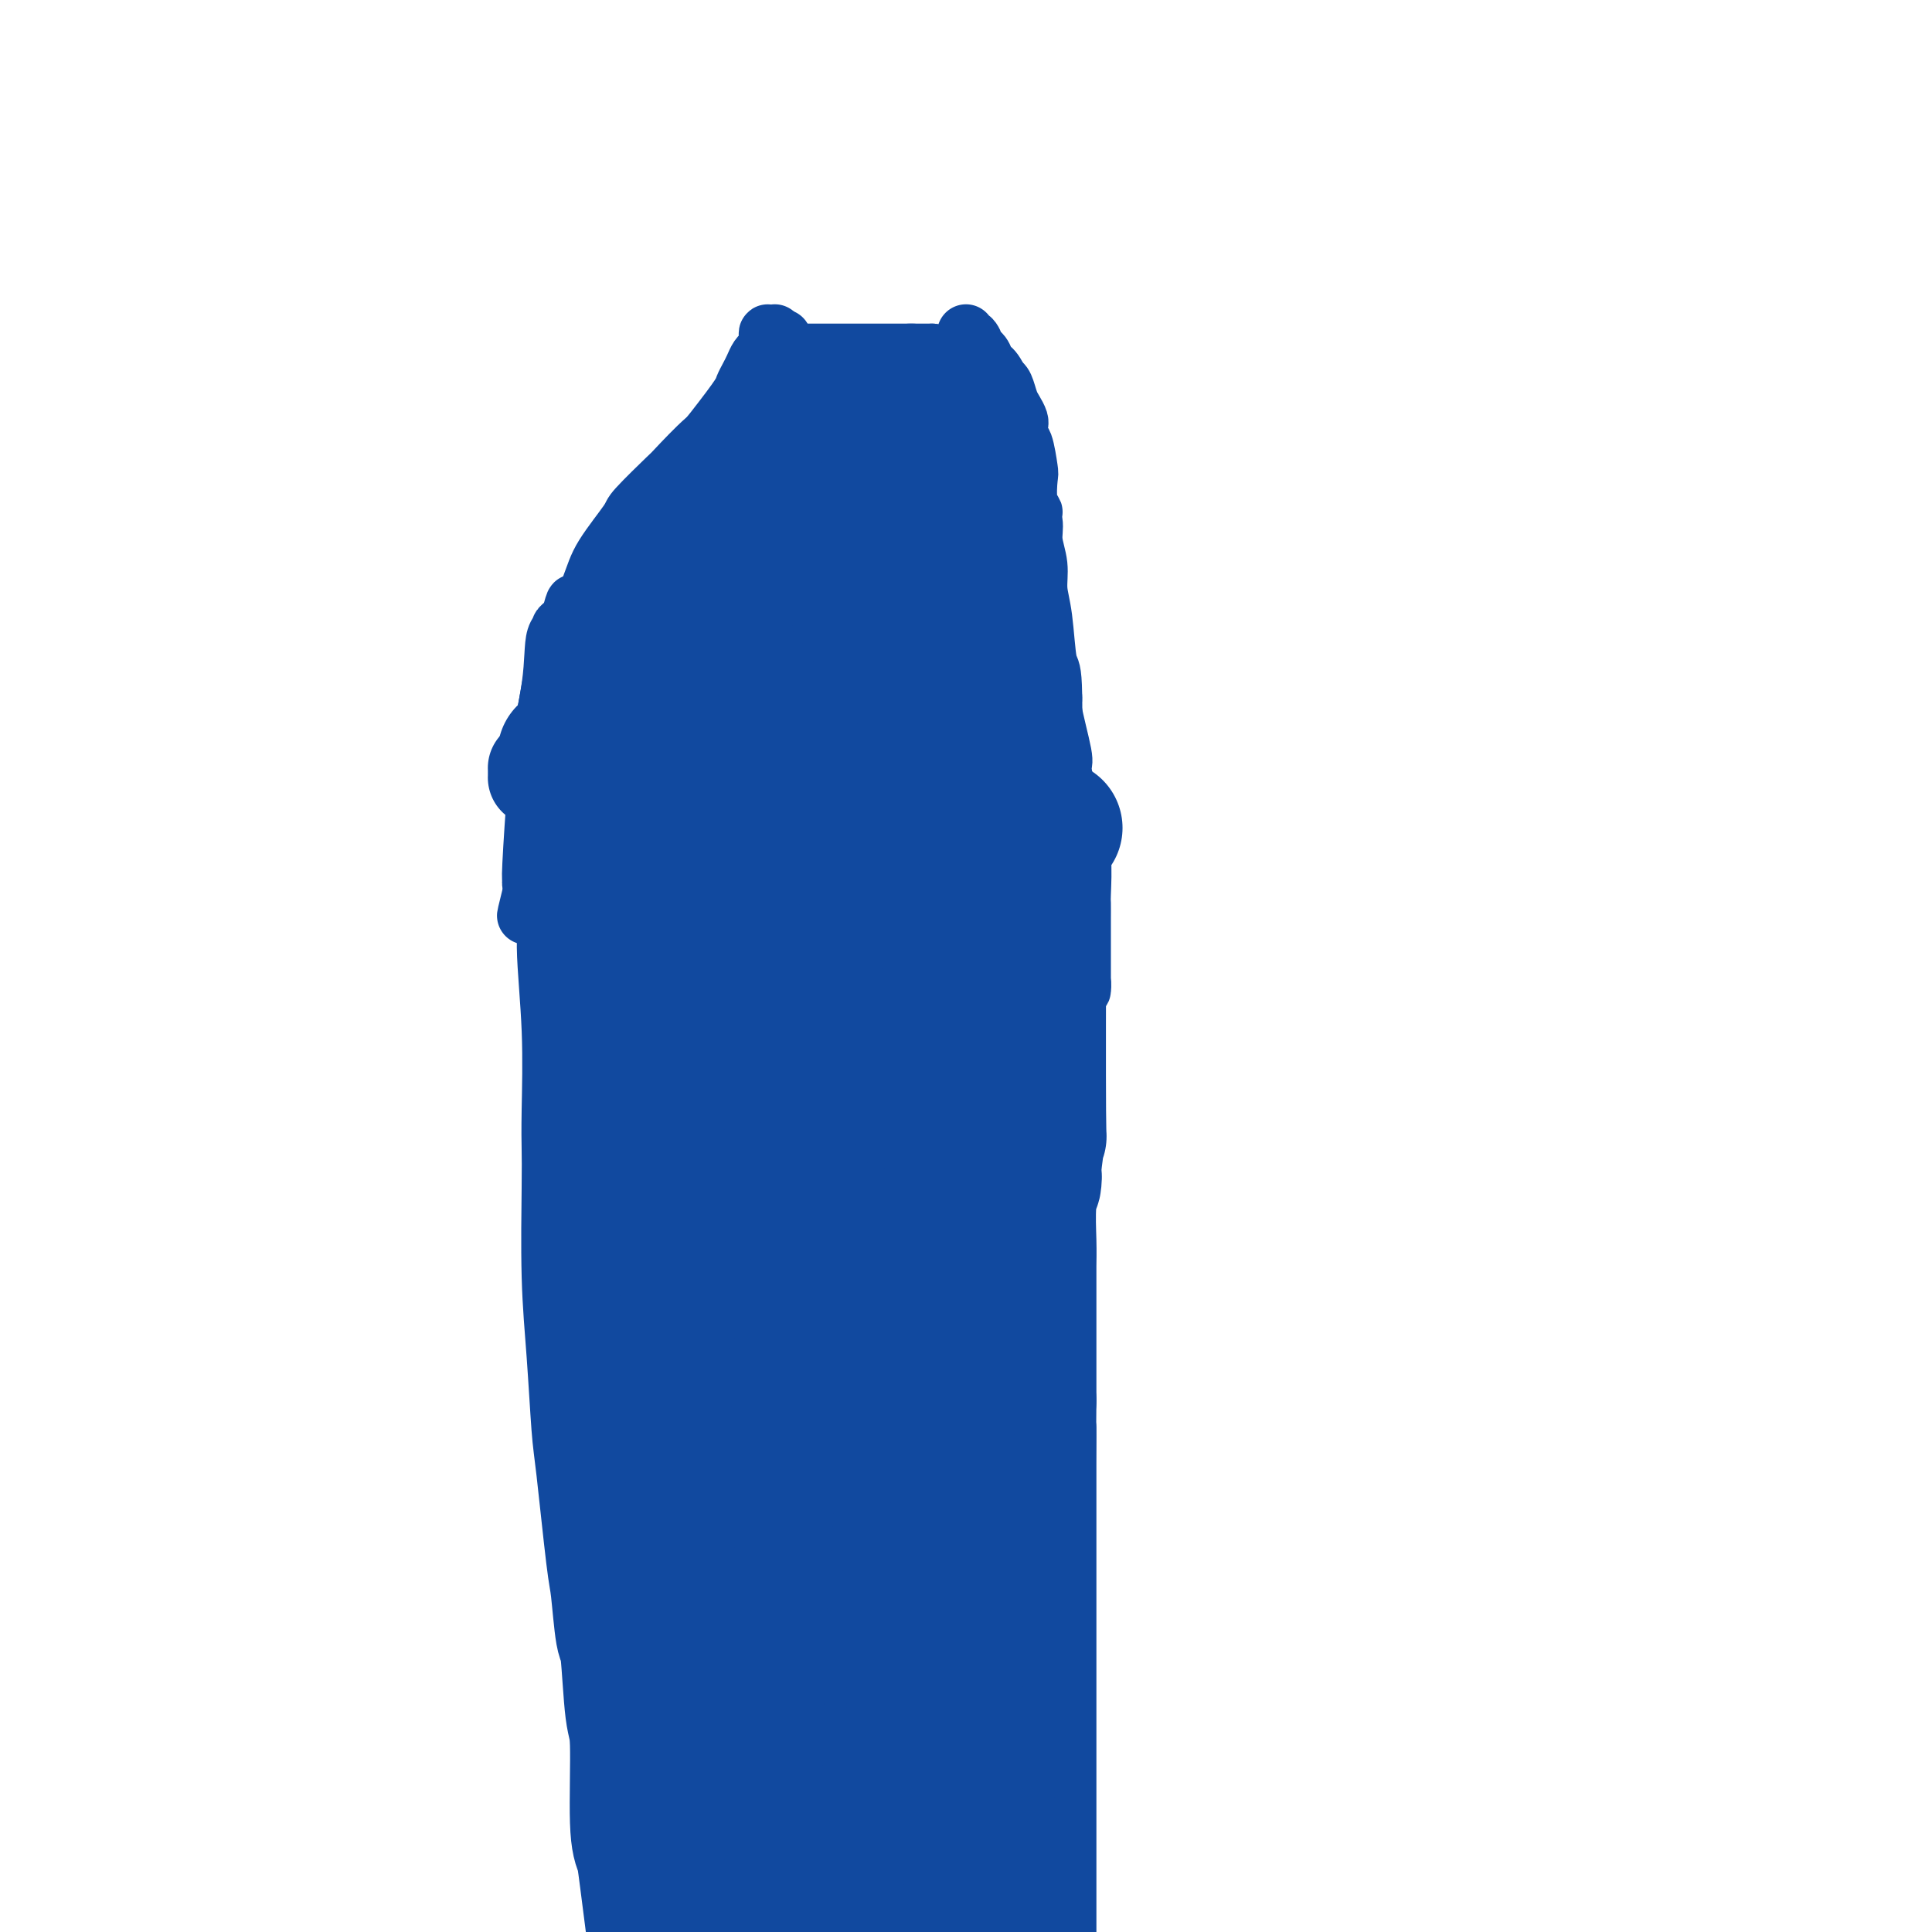 <svg viewBox='0 0 400 400' version='1.1' xmlns='http://www.w3.org/2000/svg' xmlns:xlink='http://www.w3.org/1999/xlink'><g fill='none' stroke='#11499F' stroke-width='28' stroke-linecap='round' stroke-linejoin='round'><path d='M120,157c1.106,0.223 2.213,0.446 3,1c0.787,0.554 1.256,1.440 4,2c2.744,0.560 7.763,0.795 11,1c3.237,0.205 4.691,0.380 6,1c1.309,0.620 2.472,1.687 3,2c0.528,0.313 0.422,-0.126 1,0c0.578,0.126 1.839,0.818 3,1c1.161,0.182 2.223,-0.148 3,0c0.777,0.148 1.269,0.772 2,1c0.731,0.228 1.701,0.061 2,0c0.299,-0.061 -0.075,-0.016 0,0c0.075,0.016 0.597,0.004 1,0c0.403,-0.004 0.685,-0.001 1,0c0.315,0.001 0.662,0.000 1,0c0.338,-0.000 0.668,-0.000 1,0c0.332,0.000 0.666,0.000 1,0'/><path d='M163,166c6.854,1.392 2.488,0.373 1,0c-1.488,-0.373 -0.099,-0.100 1,0c1.099,0.100 1.909,0.027 2,0c0.091,-0.027 -0.537,-0.007 0,0c0.537,0.007 2.239,0.002 3,0c0.761,-0.002 0.583,-0.001 1,0c0.417,0.001 1.431,0.000 2,0c0.569,-0.000 0.695,-0.001 1,0c0.305,0.001 0.790,0.005 2,0c1.210,-0.005 3.145,-0.017 4,0c0.855,0.017 0.630,0.065 1,0c0.370,-0.065 1.335,-0.242 3,0c1.665,0.242 4.032,0.902 5,1c0.968,0.098 0.539,-0.366 1,0c0.461,0.366 1.812,1.561 3,2c1.188,0.439 2.214,0.122 3,0c0.786,-0.122 1.331,-0.048 2,0c0.669,0.048 1.460,0.069 2,0c0.540,-0.069 0.827,-0.229 1,0c0.173,0.229 0.231,0.846 1,1c0.769,0.154 2.247,-0.155 3,0c0.753,0.155 0.779,0.774 1,1c0.221,0.226 0.638,0.061 1,0c0.362,-0.061 0.671,-0.016 1,0c0.329,0.016 0.680,0.004 1,0c0.320,-0.004 0.611,-0.001 1,0c0.389,0.001 0.878,0.000 1,0c0.122,-0.000 -0.122,-0.000 0,0c0.122,0.000 0.610,0.000 1,0c0.390,-0.000 0.683,-0.000 1,0c0.317,0.000 0.659,0.000 1,0'/><path d='M214,171c8.116,0.784 2.907,0.244 1,0c-1.907,-0.244 -0.511,-0.193 0,0c0.511,0.193 0.137,0.527 0,1c-0.137,0.473 -0.036,1.086 0,2c0.036,0.914 0.006,2.127 0,4c-0.006,1.873 0.012,4.404 0,15c-0.012,10.596 -0.055,29.258 0,37c0.055,7.742 0.207,4.563 0,5c-0.207,0.437 -0.773,4.489 -1,7c-0.227,2.511 -0.113,3.481 0,3c0.113,-0.481 0.227,-2.411 0,-2c-0.227,0.411 -0.793,3.165 -1,6c-0.207,2.835 -0.056,5.753 0,8c0.056,2.247 0.015,3.824 0,5c-0.015,1.176 -0.004,1.951 0,4c0.004,2.049 0.001,5.372 0,8c-0.001,2.628 -0.000,4.560 0,6c0.000,1.440 0.000,2.388 0,3c-0.000,0.612 -0.000,0.889 0,2c0.000,1.111 0.000,3.055 0,5'/><path d='M213,290c-0.155,19.380 -0.041,8.330 0,6c0.041,-2.330 0.011,4.059 0,7c-0.011,2.941 -0.003,2.434 0,4c0.003,1.566 0.001,5.206 0,7c-0.001,1.794 -0.000,1.743 0,4c0.000,2.257 0.000,6.824 0,9c-0.000,2.176 -0.000,1.963 0,4c0.000,2.037 0.000,6.326 0,11c-0.000,4.674 -0.000,9.733 0,11c0.000,1.267 0.000,-1.260 0,4c-0.000,5.260 -0.000,18.305 0,24c0.000,5.695 0.000,4.041 0,6c-0.000,1.959 -0.000,7.533 0,12c0.000,4.467 0.000,7.827 0,10c-0.000,2.173 -0.000,3.160 0,4c0.000,0.840 0.000,1.535 0,3c-0.000,1.465 -0.000,3.702 0,8c0.000,4.298 0.000,10.657 0,18c-0.000,7.343 -0.000,15.669 0,19c0.000,3.331 0.000,1.665 0,0'/><path d='M117,156c1.721,11.404 3.442,22.808 4,29c0.558,6.192 -0.046,7.173 0,11c0.046,3.827 0.744,10.499 1,17c0.256,6.501 0.072,12.831 0,17c-0.072,4.169 -0.030,6.177 0,8c0.030,1.823 0.048,3.461 0,8c-0.048,4.539 -0.164,11.980 0,18c0.164,6.020 0.607,10.621 1,16c0.393,5.379 0.735,11.537 1,15c0.265,3.463 0.452,4.231 1,9c0.548,4.769 1.456,13.541 2,18c0.544,4.459 0.724,4.607 1,7c0.276,2.393 0.647,7.032 1,9c0.353,1.968 0.686,1.265 1,4c0.314,2.735 0.608,8.908 1,12c0.392,3.092 0.883,3.104 1,7c0.117,3.896 -0.140,11.677 0,16c0.140,4.323 0.679,5.189 1,6c0.321,0.811 0.426,1.568 1,6c0.574,4.432 1.616,12.539 2,16c0.384,3.461 0.110,2.274 0,3c-0.110,0.726 -0.055,3.363 0,6'/><path d='M136,414c2.507,20.346 2.775,11.711 3,10c0.225,-1.711 0.407,3.501 1,7c0.593,3.499 1.598,5.285 2,6c0.402,0.715 0.201,0.357 0,0'/><path d='M157,377c1.322,0.332 2.643,0.664 6,2c3.357,1.336 8.749,3.677 17,4c8.251,0.323 19.360,-1.372 24,-2c4.640,-0.628 2.811,-0.189 2,0c-0.811,0.189 -0.603,0.128 0,0c0.603,-0.128 1.601,-0.322 2,0c0.399,0.322 0.200,1.161 0,2'/><path d='M208,383c4.042,0.101 0.147,0.354 -2,1c-2.147,0.646 -2.547,1.686 -3,2c-0.453,0.314 -0.959,-0.097 -3,0c-2.041,0.097 -5.618,0.704 -7,1c-1.382,0.296 -0.568,0.281 -2,0c-1.432,-0.281 -5.110,-0.830 -7,-1c-1.890,-0.170 -1.990,0.037 -2,0c-0.010,-0.037 0.071,-0.318 -2,-1c-2.071,-0.682 -6.295,-1.765 -8,-2c-1.705,-0.235 -0.889,0.377 -2,-1c-1.111,-1.377 -4.147,-4.742 -6,-7c-1.853,-2.258 -2.524,-3.407 -3,-5c-0.476,-1.593 -0.756,-3.630 -1,-4c-0.244,-0.370 -0.450,0.926 0,-3c0.450,-3.926 1.556,-13.075 2,-18c0.444,-4.925 0.225,-5.626 1,-7c0.775,-1.374 2.544,-3.420 3,-4c0.456,-0.580 -0.401,0.305 1,1c1.401,0.695 5.061,1.199 7,2c1.939,0.801 2.157,1.899 3,3c0.843,1.101 2.310,2.205 4,5c1.690,2.795 3.602,7.281 5,12c1.398,4.719 2.280,9.671 3,13c0.720,3.329 1.276,5.036 2,9c0.724,3.964 1.617,10.186 2,13c0.383,2.814 0.257,2.219 0,4c-0.257,1.781 -0.645,5.937 -1,8c-0.355,2.063 -0.678,2.031 -1,2'/><path d='M191,406c-0.266,2.784 0.070,2.742 0,3c-0.070,0.258 -0.544,0.814 -1,1c-0.456,0.186 -0.892,0.002 -1,0c-0.108,-0.002 0.112,0.176 0,0c-0.112,-0.176 -0.557,-0.708 -1,0c-0.443,0.708 -0.885,2.657 -4,-2c-3.115,-4.657 -8.904,-15.920 -12,-23c-3.096,-7.080 -3.499,-9.979 -5,-15c-1.501,-5.021 -4.101,-12.165 -5,-16c-0.899,-3.835 -0.097,-4.360 0,-13c0.097,-8.640 -0.510,-25.393 -1,-36c-0.490,-10.607 -0.861,-15.067 -1,-18c-0.139,-2.933 -0.044,-4.339 0,-6c0.044,-1.661 0.039,-3.577 0,-4c-0.039,-0.423 -0.112,0.647 0,1c0.112,0.353 0.408,-0.010 0,2c-0.408,2.010 -1.522,6.395 -2,11c-0.478,4.605 -0.321,9.432 -1,20c-0.679,10.568 -2.194,26.877 -3,37c-0.806,10.123 -0.903,14.062 -1,18'/><path d='M153,366c-0.497,17.517 1.762,16.810 3,20c1.238,3.190 1.457,10.276 2,15c0.543,4.724 1.412,7.087 2,9c0.588,1.913 0.897,3.377 1,4c0.103,0.623 0.002,0.407 0,0c-0.002,-0.407 0.097,-1.003 0,0c-0.097,1.003 -0.388,3.604 -1,-1c-0.612,-4.604 -1.544,-16.414 -2,-24c-0.456,-7.586 -0.437,-10.948 -2,-17c-1.563,-6.052 -4.709,-14.795 -6,-19c-1.291,-4.205 -0.727,-3.871 -1,-5c-0.273,-1.129 -1.382,-3.721 -2,-5c-0.618,-1.279 -0.743,-1.245 -1,-1c-0.257,0.245 -0.644,0.701 -1,-3c-0.356,-3.701 -0.681,-11.560 -1,-20c-0.319,-8.440 -0.632,-17.463 -1,-22c-0.368,-4.537 -0.792,-4.589 -1,-6c-0.208,-1.411 -0.199,-4.181 0,-11c0.199,-6.819 0.589,-17.686 1,-22c0.411,-4.314 0.842,-2.073 1,-4c0.158,-1.927 0.042,-8.022 0,-11c-0.042,-2.978 -0.011,-2.840 0,-3c0.011,-0.160 0.003,-0.617 0,-1c-0.003,-0.383 -0.002,-0.691 0,-1'/><path d='M144,238c0.314,-8.476 0.099,-3.167 0,-2c-0.099,1.167 -0.083,-1.808 0,-3c0.083,-1.192 0.233,-0.600 0,-1c-0.233,-0.400 -0.847,-1.792 -1,-3c-0.153,-1.208 0.156,-2.231 0,-3c-0.156,-0.769 -0.778,-1.285 -1,-2c-0.222,-0.715 -0.044,-1.629 0,-3c0.044,-1.371 -0.044,-3.197 0,-4c0.044,-0.803 0.222,-0.582 0,-2c-0.222,-1.418 -0.843,-4.475 -1,-6c-0.157,-1.525 0.151,-1.517 0,-3c-0.151,-1.483 -0.762,-4.458 -1,-6c-0.238,-1.542 -0.105,-1.653 0,-2c0.105,-0.347 0.182,-0.932 0,-3c-0.182,-2.068 -0.623,-5.619 -1,-7c-0.377,-1.381 -0.689,-0.593 -1,-1c-0.311,-0.407 -0.622,-2.009 -1,-3c-0.378,-0.991 -0.823,-1.372 -1,-2c-0.177,-0.628 -0.085,-1.502 0,-2c0.085,-0.498 0.162,-0.621 0,-1c-0.162,-0.379 -0.564,-1.013 -1,-2c-0.436,-0.987 -0.908,-2.328 -1,-3c-0.092,-0.672 0.195,-0.676 0,-1c-0.195,-0.324 -0.873,-0.968 -1,-1c-0.127,-0.032 0.296,0.548 1,1c0.704,0.452 1.690,0.776 2,1c0.310,0.224 -0.054,0.350 1,1c1.054,0.650 3.527,1.825 6,3'/><path d='M143,178c1.963,0.990 2.371,1.467 6,4c3.629,2.533 10.480,7.124 13,9c2.520,1.876 0.710,1.039 1,1c0.290,-0.039 2.681,0.722 4,1c1.319,0.278 1.565,0.075 3,0c1.435,-0.075 4.058,-0.021 6,0c1.942,0.021 3.204,0.009 4,0c0.796,-0.009 1.127,-0.016 3,0c1.873,0.016 5.287,0.054 7,0c1.713,-0.054 1.725,-0.202 2,0c0.275,0.202 0.813,0.753 1,1c0.187,0.247 0.024,0.189 0,1c-0.024,0.811 0.092,2.491 0,5c-0.092,2.509 -0.391,5.847 -1,11c-0.609,5.153 -1.529,12.122 -2,17c-0.471,4.878 -0.492,7.663 -1,15c-0.508,7.337 -1.502,19.224 -2,25c-0.498,5.776 -0.501,5.442 -1,9c-0.499,3.558 -1.493,11.007 -2,15c-0.507,3.993 -0.528,4.529 -1,8c-0.472,3.471 -1.394,9.878 -2,16c-0.606,6.122 -0.894,11.961 -1,15c-0.106,3.039 -0.028,3.280 0,6c0.028,2.720 0.008,7.920 0,11c-0.008,3.080 -0.004,4.040 0,5'/><path d='M180,353c-1.866,26.013 -0.031,11.544 1,8c1.031,-3.544 1.258,3.835 1,6c-0.258,2.165 -1.001,-0.884 -1,-1c0.001,-0.116 0.746,2.701 1,4c0.254,1.299 0.018,1.081 0,1c-0.018,-0.081 0.184,-0.024 0,0c-0.184,0.024 -0.752,0.016 -1,-1c-0.248,-1.016 -0.175,-3.038 -1,-6c-0.825,-2.962 -2.547,-6.863 -5,-17c-2.453,-10.137 -5.638,-26.511 -7,-34c-1.362,-7.489 -0.901,-6.094 -1,-11c-0.099,-4.906 -0.759,-16.113 -1,-24c-0.241,-7.887 -0.064,-12.452 0,-19c0.064,-6.548 0.015,-15.078 0,-21c-0.015,-5.922 0.005,-9.237 0,-15c-0.005,-5.763 -0.035,-13.975 0,-20c0.035,-6.025 0.135,-9.864 0,-12c-0.135,-2.136 -0.505,-2.568 -1,-3c-0.495,-0.432 -1.113,-0.863 -1,-1c0.113,-0.137 0.959,0.022 1,0c0.041,-0.022 -0.721,-0.224 -1,0c-0.279,0.224 -0.075,0.875 0,1c0.075,0.125 0.020,-0.274 0,5c-0.020,5.274 -0.006,16.221 0,24c0.006,7.779 0.003,12.389 0,17'/><path d='M164,234c-0.200,9.866 -0.200,11.532 0,18c0.200,6.468 0.600,17.737 1,28c0.400,10.263 0.801,19.520 1,25c0.199,5.480 0.197,7.184 1,12c0.803,4.816 2.410,12.743 4,18c1.590,5.257 3.163,7.843 4,9c0.837,1.157 0.937,0.886 1,1c0.063,0.114 0.087,0.613 0,1c-0.087,0.387 -0.287,0.661 0,1c0.287,0.339 1.059,0.741 1,0c-0.059,-0.741 -0.950,-2.627 -1,-2c-0.050,0.627 0.739,3.765 0,-5c-0.739,-8.765 -3.007,-29.433 -4,-41c-0.993,-11.567 -0.711,-14.033 -1,-19c-0.289,-4.967 -1.149,-12.435 -2,-16c-0.851,-3.565 -1.692,-3.226 -2,-4c-0.308,-0.774 -0.083,-2.662 0,-4c0.083,-1.338 0.023,-2.127 0,-2c-0.023,0.127 -0.009,1.170 0,1c0.009,-0.170 0.013,-1.553 0,-2c-0.013,-0.447 -0.041,0.041 0,0c0.041,-0.041 0.153,-0.611 0,-1c-0.153,-0.389 -0.570,-0.596 0,1c0.570,1.596 2.128,4.994 2,2c-0.128,-2.994 -1.942,-12.380 5,6c6.942,18.380 22.638,64.525 29,83c6.362,18.475 3.389,9.278 2,8c-1.389,-1.278 -1.195,5.361 -1,12'/><path d='M204,364c0.239,3.441 0.336,2.043 0,1c-0.336,-1.043 -1.106,-1.733 -1,-1c0.106,0.733 1.087,2.888 -1,-2c-2.087,-4.888 -7.242,-16.818 -10,-24c-2.758,-7.182 -3.117,-9.616 -4,-13c-0.883,-3.384 -2.288,-7.718 -3,-14c-0.712,-6.282 -0.729,-14.513 -1,-19c-0.271,-4.487 -0.794,-5.230 0,-10c0.794,-4.770 2.906,-13.566 4,-18c1.094,-4.434 1.168,-4.507 2,-6c0.832,-1.493 2.420,-4.406 4,-7c1.580,-2.594 3.152,-4.869 4,-6c0.848,-1.131 0.973,-1.117 1,0c0.027,1.117 -0.045,3.337 0,4c0.045,0.663 0.207,-0.231 0,7c-0.207,7.231 -0.784,22.588 -2,33c-1.216,10.412 -3.072,15.880 -4,20c-0.928,4.120 -0.928,6.891 -2,17c-1.072,10.109 -3.215,27.555 -4,35c-0.785,7.445 -0.211,4.889 0,5c0.211,0.111 0.060,2.889 0,4c-0.060,1.111 -0.030,0.556 0,0'/><path d='M187,370c-1.797,12.495 -1.291,3.234 -2,-2c-0.709,-5.234 -2.635,-6.441 -4,-9c-1.365,-2.559 -2.170,-6.471 -4,-14c-1.830,-7.529 -4.687,-18.673 -6,-28c-1.313,-9.327 -1.084,-16.835 -1,-21c0.084,-4.165 0.021,-4.988 0,-8c-0.021,-3.012 -0.002,-8.213 0,-11c0.002,-2.787 -0.014,-3.160 0,-3c0.014,0.160 0.056,0.852 0,0c-0.056,-0.852 -0.211,-3.248 0,-4c0.211,-0.752 0.789,0.139 1,0c0.211,-0.139 0.057,-1.307 0,-2c-0.057,-0.693 -0.016,-0.912 0,-1c0.016,-0.088 0.008,-0.044 0,0'/></g>
<g fill='none' stroke='#11499F' stroke-width='12' stroke-linecap='round' stroke-linejoin='round'><path d='M111,158c-0.328,0.989 -0.657,1.979 0,-1c0.657,-2.979 2.298,-9.925 3,-15c0.702,-5.075 0.464,-8.277 1,-10c0.536,-1.723 1.845,-1.967 2,-2c0.155,-0.033 -0.843,0.145 -1,0c-0.157,-0.145 0.527,-0.613 1,-1c0.473,-0.387 0.737,-0.694 1,-1'/><path d='M118,128c1.262,-5.048 0.916,-2.667 1,-2c0.084,0.667 0.596,-0.381 1,-1c0.404,-0.619 0.700,-0.810 1,-1c0.300,-0.190 0.605,-0.380 1,-1c0.395,-0.620 0.879,-1.672 1,-2c0.121,-0.328 -0.122,0.066 0,0c0.122,-0.066 0.607,-0.591 1,-1c0.393,-0.409 0.692,-0.700 1,-1c0.308,-0.300 0.624,-0.608 1,-1c0.376,-0.392 0.811,-0.868 1,-1c0.189,-0.132 0.130,0.081 0,0c-0.130,-0.081 -0.333,-0.455 0,-1c0.333,-0.545 1.203,-1.259 2,-2c0.797,-0.741 1.523,-1.509 2,-2c0.477,-0.491 0.706,-0.706 1,-1c0.294,-0.294 0.652,-0.666 1,-1c0.348,-0.334 0.685,-0.628 1,-1c0.315,-0.372 0.609,-0.821 1,-1c0.391,-0.179 0.878,-0.089 1,0c0.122,0.089 -0.121,0.178 0,0c0.121,-0.178 0.607,-0.621 1,-1c0.393,-0.379 0.694,-0.693 1,-1c0.306,-0.307 0.618,-0.608 1,-1c0.382,-0.392 0.834,-0.875 1,-1c0.166,-0.125 0.048,0.107 0,0c-0.048,-0.107 -0.024,-0.554 0,-1'/><path d='M140,103c3.868,-3.820 2.538,-0.870 2,0c-0.538,0.870 -0.285,-0.340 0,-1c0.285,-0.660 0.601,-0.768 1,-1c0.399,-0.232 0.880,-0.587 1,-1c0.120,-0.413 -0.123,-0.885 0,-1c0.123,-0.115 0.611,0.128 1,0c0.389,-0.128 0.679,-0.627 1,-1c0.321,-0.373 0.674,-0.621 1,-1c0.326,-0.379 0.627,-0.889 1,-1c0.373,-0.111 0.818,0.178 1,0c0.182,-0.178 0.100,-0.821 0,-1c-0.100,-0.179 -0.219,0.107 0,0c0.219,-0.107 0.777,-0.607 1,-1c0.223,-0.393 0.113,-0.679 0,-1c-0.113,-0.321 -0.227,-0.679 0,-1c0.227,-0.321 0.797,-0.607 1,-1c0.203,-0.393 0.039,-0.893 0,-1c-0.039,-0.107 0.046,0.179 0,0c-0.046,-0.179 -0.222,-0.822 0,-1c0.222,-0.178 0.843,0.110 1,0c0.157,-0.110 -0.150,-0.617 0,-1c0.150,-0.383 0.759,-0.641 1,-1c0.241,-0.359 0.116,-0.818 0,-1c-0.116,-0.182 -0.224,-0.088 0,0c0.224,0.088 0.778,0.168 1,0c0.222,-0.168 0.111,-0.584 0,-1'/><path d='M154,85c2.405,-3.479 1.419,-3.175 1,-3c-0.419,0.175 -0.271,0.222 0,0c0.271,-0.222 0.665,-0.714 1,-1c0.335,-0.286 0.612,-0.366 1,-1c0.388,-0.634 0.889,-1.822 1,-3c0.111,-1.178 -0.167,-2.344 0,-3c0.167,-0.656 0.780,-0.800 1,-1c0.220,-0.200 0.049,-0.456 0,-1c-0.049,-0.544 0.025,-1.377 0,-2c-0.025,-0.623 -0.150,-1.035 0,-1c0.150,0.035 0.575,0.518 1,1'/><path d='M160,70c0.884,-2.215 0.092,-0.254 0,1c-0.092,1.254 0.514,1.800 1,2c0.486,0.200 0.852,0.054 1,0c0.148,-0.054 0.078,-0.014 0,0c-0.078,0.014 -0.164,0.004 0,0c0.164,-0.004 0.579,-0.001 1,0c0.421,0.001 0.847,0.000 1,0c0.153,-0.000 0.034,-0.000 1,0c0.966,0.000 3.018,0.000 4,0c0.982,-0.000 0.893,-0.000 1,0c0.107,0.000 0.411,0.000 1,0c0.589,-0.000 1.463,-0.000 2,0c0.537,0.000 0.738,0.000 1,0c0.262,-0.000 0.586,-0.000 1,0c0.414,0.000 0.919,0.000 1,0c0.081,-0.000 -0.262,-0.000 0,0c0.262,0.000 1.130,0.000 2,0c0.870,-0.000 1.744,-0.000 2,0c0.256,0.000 -0.104,0.000 0,0c0.104,-0.000 0.672,-0.000 1,0c0.328,0.000 0.416,0.000 1,0c0.584,-0.000 1.666,-0.000 2,0c0.334,0.000 -0.079,0.000 0,0c0.079,-0.000 0.650,-0.000 1,0c0.350,0.000 0.479,0.000 1,0c0.521,-0.000 1.435,-0.000 2,0c0.565,0.000 0.783,0.000 1,0'/><path d='M189,73c4.344,0.000 1.206,0.000 0,0c-1.206,0.000 -0.478,0.000 0,0c0.478,-0.000 0.705,-0.000 1,0c0.295,0.000 0.656,0.000 1,0c0.344,0.000 0.670,0.000 1,0c0.330,0.000 0.665,0.000 1,0'/><path d='M193,73c0.607,0.181 0.124,0.632 0,1c-0.124,0.368 0.111,0.651 0,1c-0.111,0.349 -0.568,0.762 0,2c0.568,1.238 2.162,3.300 3,4c0.838,0.700 0.920,0.037 2,1c1.080,0.963 3.157,3.553 4,5c0.843,1.447 0.450,1.753 1,3c0.550,1.247 2.042,3.436 3,5c0.958,1.564 1.383,2.504 2,4c0.617,1.496 1.427,3.548 2,6c0.573,2.452 0.909,5.302 1,7c0.091,1.698 -0.063,2.243 0,5c0.063,2.757 0.343,7.727 1,12c0.657,4.273 1.691,7.850 2,10c0.309,2.150 -0.107,2.874 0,4c0.107,1.126 0.736,2.653 1,8c0.264,5.347 0.162,14.514 0,18c-0.162,3.486 -0.383,1.292 0,4c0.383,2.708 1.371,10.320 2,14c0.629,3.680 0.901,3.430 1,4c0.099,0.570 0.027,1.960 0,2c-0.027,0.040 -0.007,-1.271 0,-1c0.007,0.271 0.002,2.124 0,3c-0.002,0.876 -0.001,0.774 0,1c0.001,0.226 0.000,0.779 0,1c-0.000,0.221 -0.000,0.111 0,0'/><path d='M211,131c0.175,-0.457 0.351,-0.915 1,0c0.649,0.915 1.772,3.202 3,7c1.228,3.798 2.563,9.106 3,12c0.437,2.894 -0.023,3.374 0,4c0.023,0.626 0.528,1.396 1,3c0.472,1.604 0.911,4.040 1,6c0.089,1.960 -0.173,3.442 0,5c0.173,1.558 0.779,3.193 1,4c0.221,0.807 0.056,0.788 0,1c-0.056,0.212 -0.005,0.655 0,1c0.005,0.345 -0.037,0.593 0,1c0.037,0.407 0.153,0.973 0,1c-0.153,0.027 -0.577,-0.487 -1,-1'/><path d='M220,175c0.144,3.348 -0.497,-0.782 -1,-3c-0.503,-2.218 -0.870,-2.524 -1,-3c-0.130,-0.476 -0.023,-1.123 0,-2c0.023,-0.877 -0.036,-1.983 0,-7c0.036,-5.017 0.169,-13.944 0,-18c-0.169,-4.056 -0.638,-3.242 -1,-5c-0.362,-1.758 -0.618,-6.087 -1,-9c-0.382,-2.913 -0.892,-4.411 -1,-6c-0.108,-1.589 0.186,-3.269 0,-5c-0.186,-1.731 -0.852,-3.514 -1,-5c-0.148,-1.486 0.223,-2.675 0,-4c-0.223,-1.325 -1.040,-2.785 -1,-3c0.040,-0.215 0.936,0.814 1,1c0.064,0.186 -0.705,-0.470 -1,-2c-0.295,-1.530 -0.118,-3.933 0,-5c0.118,-1.067 0.175,-0.797 0,-2c-0.175,-1.203 -0.582,-3.880 -1,-5c-0.418,-1.120 -0.847,-0.685 -1,-1c-0.153,-0.315 -0.030,-1.382 0,-2c0.030,-0.618 -0.033,-0.789 0,-1c0.033,-0.211 0.164,-0.463 0,-1c-0.164,-0.537 -0.621,-1.361 -1,-2c-0.379,-0.639 -0.679,-1.095 -1,-2c-0.321,-0.905 -0.663,-2.259 -1,-3c-0.337,-0.741 -0.668,-0.871 -1,-1'/><path d='M207,79c-1.619,-3.746 -2.668,-3.110 -3,-3c-0.332,0.110 0.052,-0.304 0,-1c-0.052,-0.696 -0.540,-1.674 -1,-2c-0.460,-0.326 -0.894,-0.001 -1,0c-0.106,0.001 0.114,-0.322 0,-1c-0.114,-0.678 -0.564,-1.710 -1,-2c-0.436,-0.290 -0.860,0.162 -1,0c-0.140,-0.162 0.003,-0.937 0,-1c-0.003,-0.063 -0.152,0.585 0,1c0.152,0.415 0.605,0.596 1,1c0.395,0.404 0.732,1.032 1,2c0.268,0.968 0.466,2.275 1,4c0.534,1.725 1.405,3.867 2,7c0.595,3.133 0.916,7.257 2,13c1.084,5.743 2.931,13.105 4,17c1.069,3.895 1.360,4.325 2,7c0.640,2.675 1.630,7.597 2,10c0.370,2.403 0.122,2.289 0,3c-0.122,0.711 -0.116,2.247 0,3c0.116,0.753 0.342,0.723 1,2c0.658,1.277 1.748,3.862 2,5c0.252,1.138 -0.335,0.831 0,3c0.335,2.169 1.590,6.815 2,9c0.410,2.185 -0.026,1.910 0,3c0.026,1.090 0.513,3.545 1,6'/><path d='M221,165c3.255,15.849 1.394,7.971 1,6c-0.394,-1.971 0.679,1.966 1,4c0.321,2.034 -0.110,2.164 0,2c0.110,-0.164 0.762,-0.623 1,1c0.238,1.623 0.064,5.327 0,7c-0.064,1.673 -0.017,1.316 0,2c0.017,0.684 0.005,2.410 0,3c-0.005,0.590 -0.001,0.044 0,1c0.001,0.956 0.000,3.415 0,4c-0.000,0.585 0.001,-0.702 0,1c-0.001,1.702 -0.003,6.393 0,8c0.003,1.607 0.011,0.130 0,0c-0.011,-0.130 -0.043,1.089 0,1c0.043,-0.089 0.159,-1.485 0,-2c-0.159,-0.515 -0.592,-0.149 -1,-1c-0.408,-0.851 -0.790,-2.919 -1,-4c-0.210,-1.081 -0.249,-1.176 -1,-3c-0.751,-1.824 -2.215,-5.378 -3,-9c-0.785,-3.622 -0.893,-7.311 -1,-11'/><path d='M217,175c-1.325,-6.166 -1.139,-7.081 -1,-8c0.139,-0.919 0.231,-1.841 0,-3c-0.231,-1.159 -0.784,-2.556 -1,-4c-0.216,-1.444 -0.095,-2.936 0,-5c0.095,-2.064 0.165,-4.702 0,-6c-0.165,-1.298 -0.565,-1.257 -1,-3c-0.435,-1.743 -0.905,-5.270 -1,-7c-0.095,-1.730 0.185,-1.662 0,-3c-0.185,-1.338 -0.833,-4.082 -1,-5c-0.167,-0.918 0.149,-0.008 0,-3c-0.149,-2.992 -0.762,-9.884 -1,-13c-0.238,-3.116 -0.100,-2.456 0,-3c0.100,-0.544 0.163,-2.294 0,-3c-0.163,-0.706 -0.551,-0.370 -1,-1c-0.449,-0.630 -0.961,-2.228 -1,-3c-0.039,-0.772 0.393,-0.718 0,-1c-0.393,-0.282 -1.612,-0.899 -2,-1c-0.388,-0.101 0.053,0.313 0,0c-0.053,-0.313 -0.602,-1.352 -1,-2c-0.398,-0.648 -0.646,-0.905 -1,-1c-0.354,-0.095 -0.816,-0.027 -1,0c-0.184,0.027 -0.092,0.014 0,0'/><path d='M161,77c-0.404,-0.585 -0.808,-1.169 -5,4c-4.192,5.169 -12.172,16.092 -16,22c-3.828,5.908 -3.505,6.803 -5,9c-1.495,2.197 -4.807,5.698 -6,7c-1.193,1.302 -0.266,0.406 -1,2c-0.734,1.594 -3.129,5.676 -4,8c-0.871,2.324 -0.218,2.888 -1,5c-0.782,2.112 -2.998,5.772 -4,8c-1.002,2.228 -0.790,3.025 -1,5c-0.210,1.975 -0.843,5.128 -1,7c-0.157,1.872 0.163,2.465 0,3c-0.163,0.535 -0.808,1.014 -1,3c-0.192,1.986 0.067,5.478 0,7c-0.067,1.522 -0.462,1.074 -1,3c-0.538,1.926 -1.219,6.226 -2,8c-0.781,1.774 -1.663,1.022 -2,1c-0.337,-0.022 -0.129,0.686 0,1c0.129,0.314 0.180,0.232 0,1c-0.180,0.768 -0.590,2.384 -1,4'/><path d='M110,185c-2.165,8.765 -0.577,2.676 0,0c0.577,-2.676 0.142,-1.940 0,-2c-0.142,-0.060 0.008,-0.917 0,-1c-0.008,-0.083 -0.174,0.607 0,-3c0.174,-3.607 0.690,-11.510 1,-15c0.310,-3.490 0.415,-2.565 1,-4c0.585,-1.435 1.649,-5.229 2,-8c0.351,-2.771 -0.012,-4.519 0,-6c0.012,-1.481 0.401,-2.695 1,-4c0.599,-1.305 1.410,-2.702 2,-4c0.590,-1.298 0.959,-2.497 1,-3c0.041,-0.503 -0.248,-0.311 0,-1c0.248,-0.689 1.032,-2.258 2,-4c0.968,-1.742 2.121,-3.657 3,-5c0.879,-1.343 1.483,-2.115 3,-5c1.517,-2.885 3.945,-7.884 6,-11c2.055,-3.116 3.736,-4.351 5,-6c1.264,-1.649 2.109,-3.713 3,-5c0.891,-1.287 1.826,-1.796 3,-3c1.174,-1.204 2.587,-3.102 4,-5'/><path d='M147,90c3.632,-4.656 5.210,-6.795 6,-8c0.790,-1.205 0.790,-1.475 1,-2c0.210,-0.525 0.631,-1.304 1,-2c0.369,-0.696 0.686,-1.310 1,-2c0.314,-0.690 0.626,-1.455 1,-2c0.374,-0.545 0.812,-0.868 1,-1c0.188,-0.132 0.127,-0.073 0,0c-0.127,0.073 -0.321,0.158 0,0c0.321,-0.158 1.158,-0.561 2,-1c0.842,-0.439 1.690,-0.916 2,-1c0.310,-0.084 0.083,0.225 0,0c-0.083,-0.225 -0.022,-0.984 0,-1c0.022,-0.016 0.006,0.710 0,1c-0.006,0.290 -0.003,0.145 0,0'/><path d='M162,71c1.462,-1.677 -2.384,3.629 -4,6c-1.616,2.371 -1.001,1.806 -2,3c-0.999,1.194 -3.610,4.146 -5,6c-1.390,1.854 -1.557,2.609 -2,3c-0.443,0.391 -1.162,0.418 -3,2c-1.838,1.582 -4.797,4.719 -6,6c-1.203,1.281 -0.652,0.706 -2,2c-1.348,1.294 -4.597,4.457 -6,6c-1.403,1.543 -0.960,1.466 -2,3c-1.040,1.534 -3.563,4.679 -5,7c-1.437,2.321 -1.787,3.818 -3,7c-1.213,3.182 -3.289,8.048 -4,11c-0.711,2.952 -0.056,3.988 0,5c0.056,1.012 -0.486,1.998 -1,5c-0.514,3.002 -1.000,8.020 -1,11c-0.000,2.980 0.484,3.923 0,9c-0.484,5.077 -1.938,14.290 -3,19c-1.062,4.710 -1.732,4.917 -2,5c-0.268,0.083 -0.134,0.041 0,0'/></g>
<g fill='none' stroke='#11499F' stroke-width='28' stroke-linecap='round' stroke-linejoin='round'><path d='M172,194c-3.691,-8.585 -7.381,-17.170 -9,-28c-1.619,-10.830 -1.166,-23.906 -1,-29c0.166,-5.094 0.044,-2.206 0,-3c-0.044,-0.794 -0.010,-5.272 0,-6c0.010,-0.728 -0.002,2.292 0,2c0.002,-0.292 0.020,-3.896 0,-5c-0.020,-1.104 -0.078,0.292 0,0c0.078,-0.292 0.293,-2.272 0,2c-0.293,4.272 -1.092,14.798 -1,22c0.092,7.202 1.077,11.082 0,19c-1.077,7.918 -4.214,19.874 -6,26c-1.786,6.126 -2.220,6.422 -4,9c-1.780,2.578 -4.907,7.437 -7,10c-2.093,2.563 -3.152,2.831 -4,3c-0.848,0.169 -1.484,0.239 -2,0c-0.516,-0.239 -0.911,-0.786 -1,-1c-0.089,-0.214 0.130,-0.096 0,-1c-0.130,-0.904 -0.609,-2.830 -1,-5c-0.391,-2.170 -0.696,-4.585 -1,-7'/><path d='M135,202c-0.425,-12.392 1.013,-36.373 2,-46c0.987,-9.627 1.523,-4.900 2,-4c0.477,0.900 0.893,-2.029 2,-5c1.107,-2.971 2.903,-5.986 4,-9c1.097,-3.014 1.495,-6.029 2,-8c0.505,-1.971 1.116,-2.898 2,-5c0.884,-2.102 2.041,-5.380 3,-8c0.959,-2.620 1.720,-4.583 2,-5c0.280,-0.417 0.078,0.711 0,1c-0.078,0.289 -0.033,-0.261 0,-1c0.033,-0.739 0.054,-1.667 0,-2c-0.054,-0.333 -0.183,-0.072 0,0c0.183,0.072 0.677,-0.045 1,3c0.323,3.045 0.474,9.252 -3,18c-3.474,8.748 -10.573,20.036 -15,26c-4.427,5.964 -6.181,6.603 -8,8c-1.819,1.397 -3.702,3.552 -4,4c-0.298,0.448 0.989,-0.810 1,-1c0.011,-0.190 -1.254,0.687 -2,1c-0.746,0.313 -0.973,0.063 -1,0c-0.027,-0.063 0.147,0.060 0,0c-0.147,-0.060 -0.613,-0.303 -1,-1c-0.387,-0.697 -0.693,-1.849 -1,-3'/><path d='M121,165c-0.777,-0.731 -0.718,-0.560 -1,-1c-0.282,-0.440 -0.904,-1.491 -1,-3c-0.096,-1.509 0.333,-3.475 1,-7c0.667,-3.525 1.570,-8.609 2,-11c0.430,-2.391 0.386,-2.089 2,-4c1.614,-1.911 4.887,-6.035 7,-9c2.113,-2.965 3.065,-4.771 3,-5c-0.065,-0.229 -1.146,1.120 -1,1c0.146,-0.120 1.518,-1.710 3,-3c1.482,-1.290 3.072,-2.278 4,-3c0.928,-0.722 1.193,-1.176 2,-2c0.807,-0.824 2.155,-2.019 3,-3c0.845,-0.981 1.187,-1.747 2,-3c0.813,-1.253 2.096,-2.992 3,-4c0.904,-1.008 1.428,-1.283 3,-3c1.572,-1.717 4.190,-4.876 5,-6c0.810,-1.124 -0.189,-0.215 0,-1c0.189,-0.785 1.567,-3.266 2,-5c0.433,-1.734 -0.080,-2.723 0,-3c0.080,-0.277 0.752,0.156 1,0c0.248,-0.156 0.071,-0.902 0,-1c-0.071,-0.098 -0.035,0.451 0,1'/><path d='M161,90c0.686,-1.399 0.901,-0.398 1,0c0.099,0.398 0.082,0.193 0,0c-0.082,-0.193 -0.229,-0.375 0,0c0.229,0.375 0.836,1.305 1,2c0.164,0.695 -0.113,1.154 0,2c0.113,0.846 0.616,2.079 1,3c0.384,0.921 0.651,1.530 1,2c0.349,0.470 0.782,0.802 1,2c0.218,1.198 0.221,3.264 1,5c0.779,1.736 2.336,3.144 3,4c0.664,0.856 0.437,1.162 1,2c0.563,0.838 1.916,2.210 3,4c1.084,1.790 1.900,3.998 2,5c0.100,1.002 -0.517,0.797 0,2c0.517,1.203 2.167,3.815 3,7c0.833,3.185 0.850,6.944 1,9c0.150,2.056 0.432,2.409 1,4c0.568,1.591 1.420,4.418 2,6c0.580,1.582 0.887,1.917 1,3c0.113,1.083 0.030,2.915 0,4c-0.030,1.085 -0.008,1.425 0,2c0.008,0.575 0.002,1.386 0,2c-0.002,0.614 -0.001,1.033 0,1c0.001,-0.033 0.000,-0.516 0,-1'/><path d='M184,160c0.735,4.326 0.074,0.141 -1,-1c-1.074,-1.141 -2.561,0.760 -3,-4c-0.439,-4.760 0.169,-16.183 1,-23c0.831,-6.817 1.883,-9.028 3,-13c1.117,-3.972 2.297,-9.705 3,-13c0.703,-3.295 0.928,-4.153 1,-4c0.072,0.153 -0.009,1.318 0,1c0.009,-0.318 0.108,-2.120 0,-3c-0.108,-0.880 -0.424,-0.838 -1,-2c-0.576,-1.162 -1.412,-3.527 -2,-5c-0.588,-1.473 -0.927,-2.055 -1,-2c-0.073,0.055 0.120,0.749 0,1c-0.120,0.251 -0.554,0.061 0,1c0.554,0.939 2.095,3.006 3,4c0.905,0.994 1.173,0.916 2,2c0.827,1.084 2.213,3.331 4,7c1.787,3.669 3.974,8.761 5,12c1.026,3.239 0.891,4.625 1,6c0.109,1.375 0.463,2.739 1,5c0.537,2.261 1.257,5.421 2,8c0.743,2.579 1.508,4.579 2,6c0.492,1.421 0.712,2.263 1,3c0.288,0.737 0.644,1.368 1,2'/><path d='M206,148c1.137,5.212 -0.019,3.243 0,3c0.019,-0.243 1.213,1.238 2,2c0.787,0.762 1.166,0.803 1,1c-0.166,0.197 -0.876,0.551 -1,1c-0.124,0.449 0.337,0.993 0,1c-0.337,0.007 -1.473,-0.523 -2,0c-0.527,0.523 -0.444,2.100 -4,-1c-3.556,-3.100 -10.750,-10.876 -15,-16c-4.250,-5.124 -5.558,-7.597 -7,-10c-1.442,-2.403 -3.020,-4.737 -4,-7c-0.980,-2.263 -1.361,-4.457 -2,-6c-0.639,-1.543 -1.534,-2.437 -2,-4c-0.466,-1.563 -0.502,-3.796 -1,-5c-0.498,-1.204 -1.458,-1.380 -2,-2c-0.542,-0.620 -0.667,-1.686 -1,-2c-0.333,-0.314 -0.874,0.123 -1,0c-0.126,-0.123 0.162,-0.806 0,-1c-0.162,-0.194 -0.774,0.102 -1,0c-0.226,-0.102 -0.064,-0.600 0,-1c0.064,-0.400 0.032,-0.700 0,-1'/><path d='M166,100c-3.475,-6.207 -1.662,-2.224 -1,-1c0.662,1.224 0.174,-0.312 0,-1c-0.174,-0.688 -0.032,-0.527 0,-1c0.032,-0.473 -0.044,-1.581 0,-2c0.044,-0.419 0.208,-0.151 0,0c-0.208,0.151 -0.788,0.185 -1,0c-0.212,-0.185 -0.057,-0.588 0,-1c0.057,-0.412 0.016,-0.832 0,-1c-0.016,-0.168 -0.008,-0.084 0,0'/><path d='M165,87c0.000,0.000 0.100,0.100 0.1,0.1'/><path d='M167,82c0.000,0.000 0.100,0.100 0.1,0.1'/></g>
<g fill='none' stroke='#11499F' stroke-width='20' stroke-linecap='round' stroke-linejoin='round'><path d='M111,159c1.292,-0.488 2.585,-0.975 3,-1c0.415,-0.025 -0.046,0.414 4,0c4.046,-0.414 12.600,-1.680 17,-2c4.400,-0.320 4.647,0.307 6,0c1.353,-0.307 3.812,-1.546 5,-2c1.188,-0.454 1.106,-0.122 2,0c0.894,0.122 2.764,0.033 4,0c1.236,-0.033 1.836,-0.009 2,0c0.164,0.009 -0.110,0.002 0,0c0.110,-0.002 0.605,-0.001 1,0c0.395,0.001 0.692,0.000 1,0c0.308,-0.000 0.629,-0.000 1,0c0.371,0.000 0.792,0.000 1,0c0.208,-0.000 0.202,-0.000 1,0c0.798,0.000 2.399,0.000 4,0'/><path d='M163,154c8.554,-0.774 3.938,-0.207 3,0c-0.938,0.207 1.802,0.056 3,0c1.198,-0.056 0.853,-0.015 1,0c0.147,0.015 0.785,0.004 1,0c0.215,-0.004 0.005,-0.001 1,0c0.995,0.001 3.195,-0.000 5,0c1.805,0.000 3.216,0.001 5,0c1.784,-0.001 3.939,-0.004 5,0c1.061,0.004 1.026,0.015 2,0c0.974,-0.015 2.958,-0.057 4,0c1.042,0.057 1.144,0.211 2,0c0.856,-0.211 2.467,-0.789 3,-1c0.533,-0.211 -0.010,-0.057 0,0c0.010,0.057 0.574,0.016 1,0c0.426,-0.016 0.713,-0.008 1,0'/><path d='M200,153c5.882,-0.155 2.087,-0.042 1,0c-1.087,0.042 0.536,0.011 1,0c0.464,-0.011 -0.229,-0.004 0,0c0.229,0.004 1.382,0.004 2,0c0.618,-0.004 0.701,-0.012 1,0c0.299,0.012 0.815,0.046 1,0c0.185,-0.046 0.039,-0.170 0,0c-0.039,0.170 0.028,0.634 0,1c-0.028,0.366 -0.152,0.634 0,1c0.152,0.366 0.579,0.829 1,1c0.421,0.171 0.834,0.049 1,0c0.166,-0.049 0.083,-0.024 0,0'/><path d='M111,161c3.616,-0.030 7.231,-0.061 12,0c4.769,0.061 10.690,0.212 17,0c6.310,-0.212 13.007,-0.789 16,-1c2.993,-0.211 2.280,-0.057 2,0c-0.280,0.057 -0.127,0.015 0,0c0.127,-0.015 0.230,-0.004 1,0c0.770,0.004 2.208,0.002 3,0c0.792,-0.002 0.939,-0.003 2,0c1.061,0.003 3.037,0.011 4,0c0.963,-0.011 0.913,-0.041 2,0c1.087,0.041 3.311,0.155 6,0c2.689,-0.155 5.845,-0.577 9,-1'/><path d='M185,159c12.055,-0.326 5.191,-0.140 4,0c-1.191,0.140 3.291,0.234 6,0c2.709,-0.234 3.647,-0.795 5,-1c1.353,-0.205 3.123,-0.055 4,0c0.877,0.055 0.862,0.015 1,0c0.138,-0.015 0.429,-0.004 1,0c0.571,0.004 1.423,0.001 2,0c0.577,-0.001 0.879,-0.000 1,0c0.121,0.000 0.060,0.000 0,0'/><path d='M161,169c-0.022,14.870 -0.044,29.741 0,47c0.044,17.259 0.156,36.907 1,59c0.844,22.093 2.422,46.630 3,62c0.578,15.370 0.155,21.573 0,26c-0.155,4.427 -0.042,7.076 0,12c0.042,4.924 0.012,12.121 0,15c-0.012,2.879 -0.006,1.439 0,0'/><path d='M178,182c-1.118,2.744 -2.236,5.488 -4,12c-1.764,6.512 -4.175,16.792 -6,34c-1.825,17.208 -3.064,41.343 -4,59c-0.936,17.657 -1.571,28.836 -2,35c-0.429,6.164 -0.654,7.313 -1,18c-0.346,10.687 -0.813,30.910 -1,39c-0.187,8.090 -0.093,4.045 0,0'/></g>
</svg>